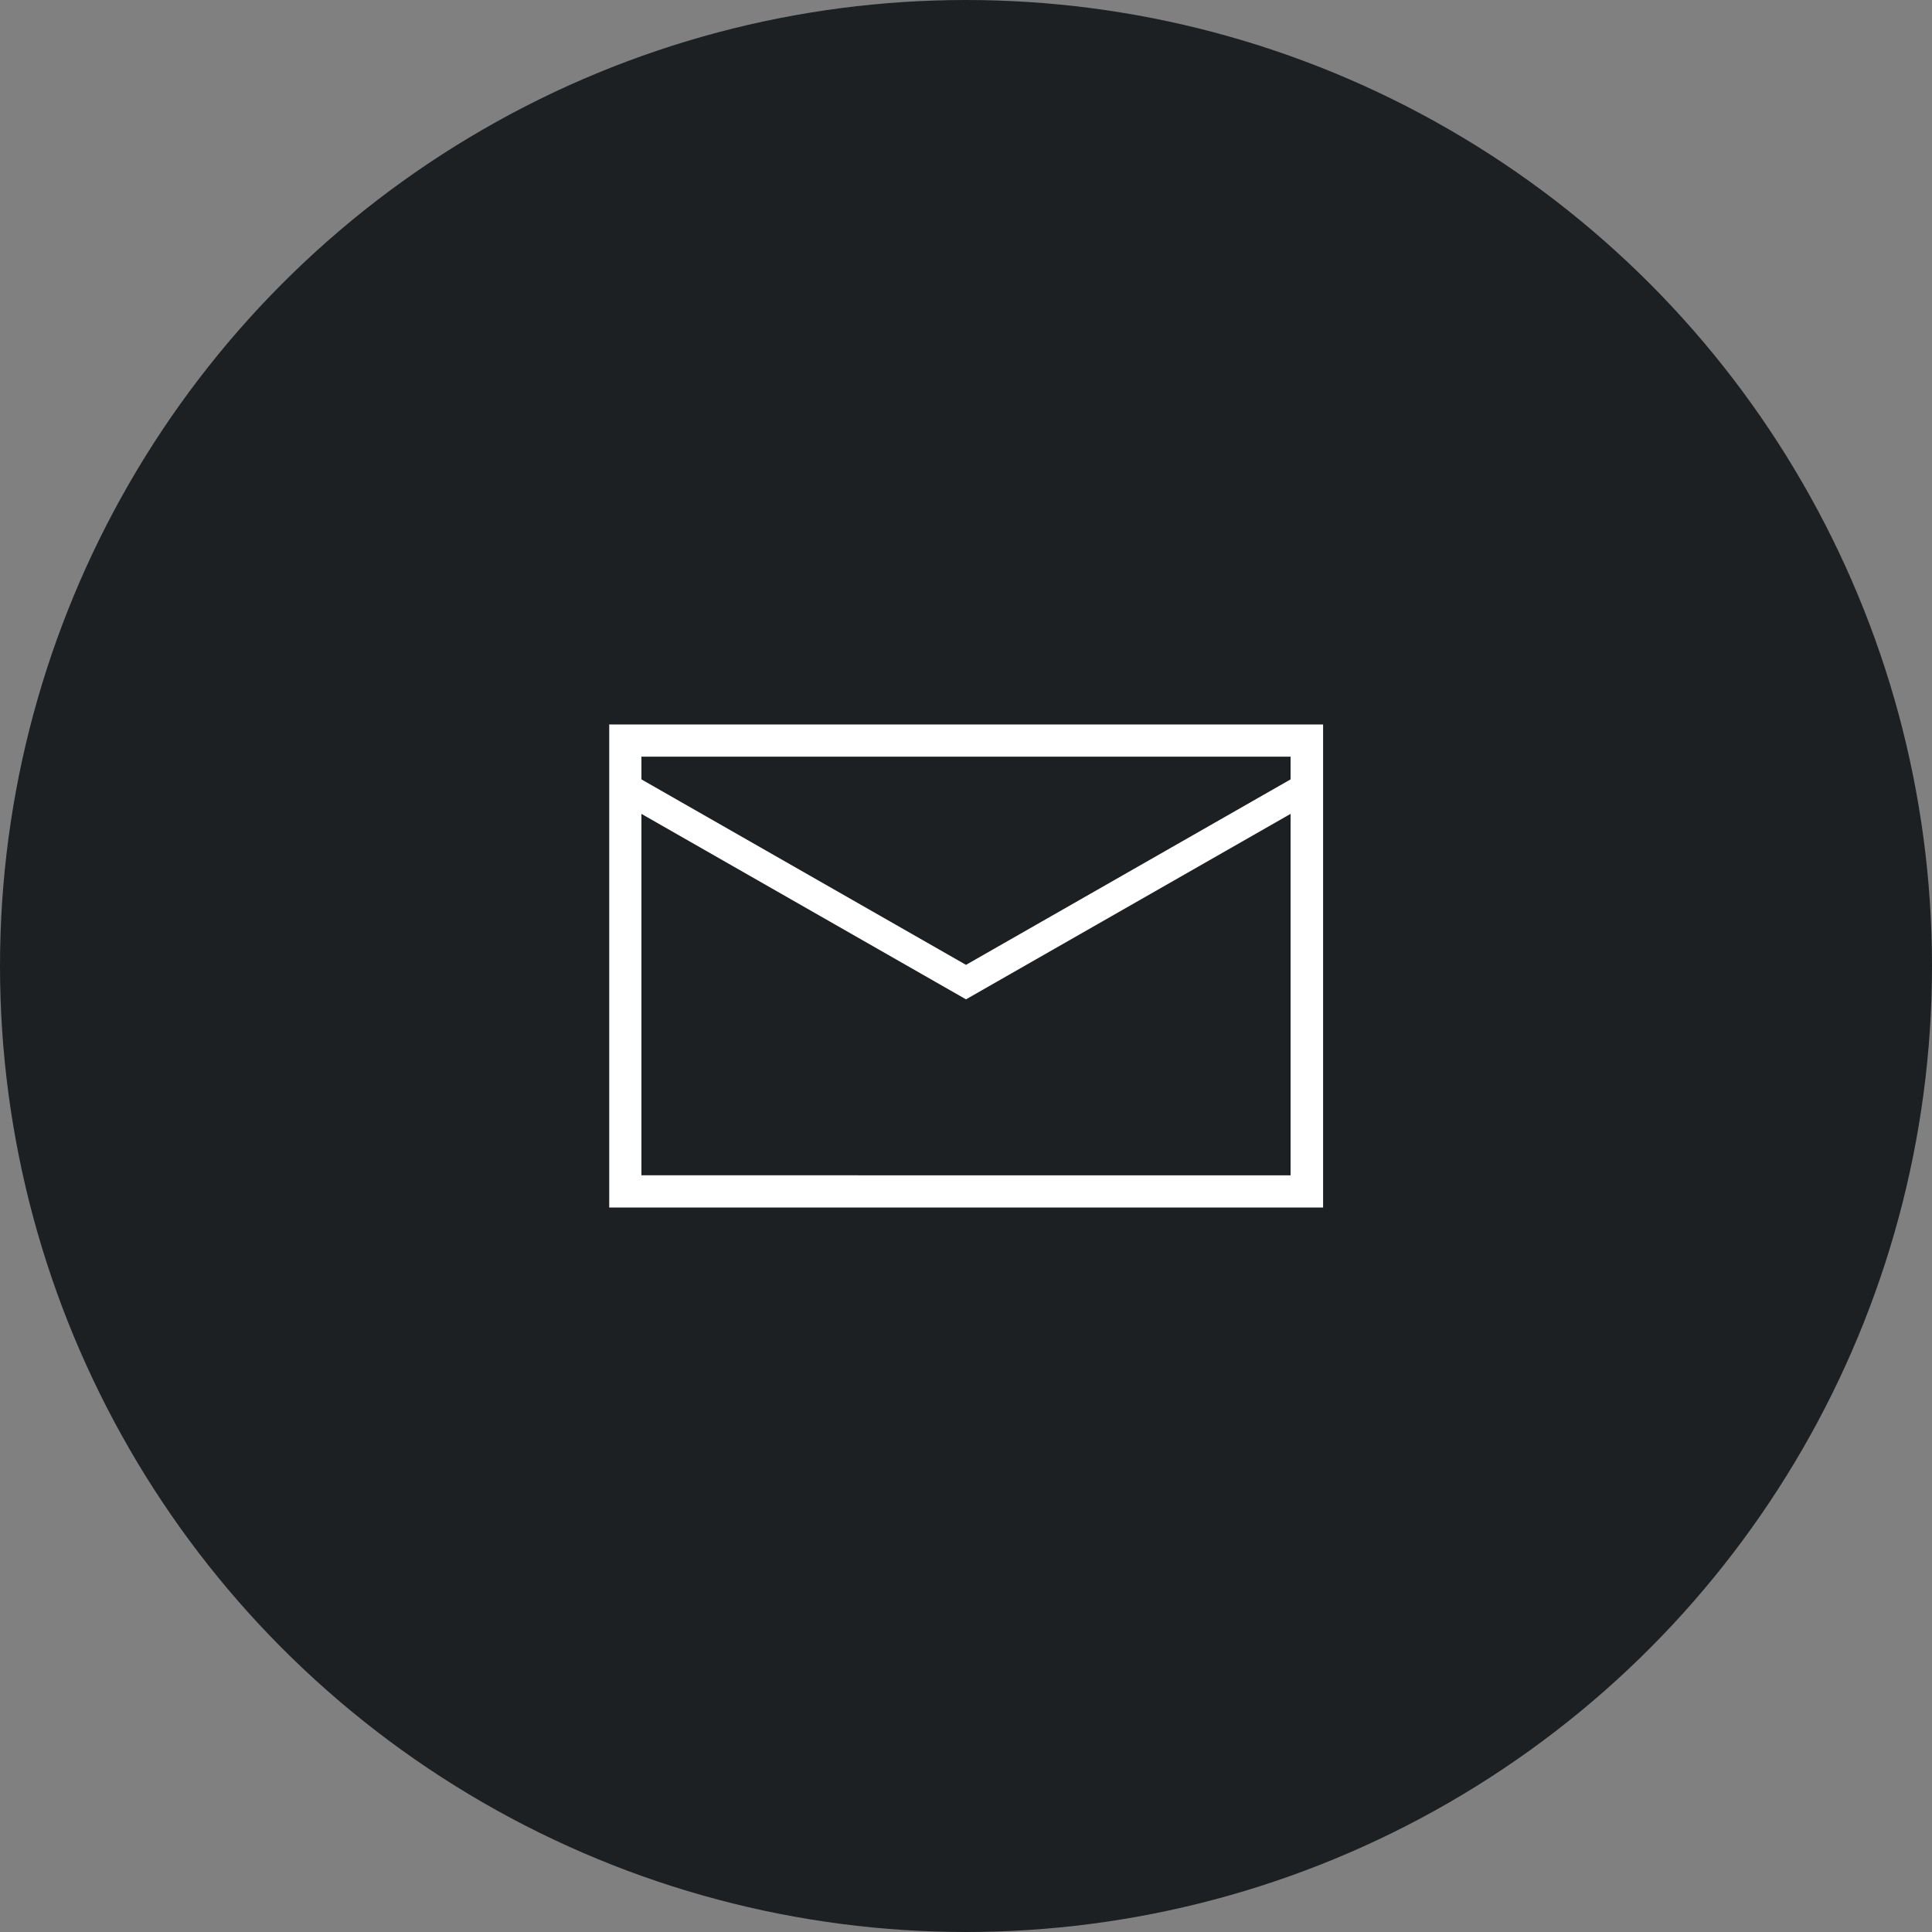 <?xml version="1.0" encoding="UTF-8"?> <svg xmlns="http://www.w3.org/2000/svg" id="_イヤー_2" viewBox="0 0 60 60"><rect x="0" y="0" width="60" height="60" fill="#808080" stroke="none"/><defs><style>.cls-1{fill:#fff;}.cls-2{fill:none;stroke:#fff;stroke-miterlimit:10;stroke-width:.93px;}.cls-3{fill:#1d2022;}</style></defs><g id="contents"><circle class="cls-3" cx="30" cy="30" r="30"></circle><g><path class="cls-1" d="M40.08,23.5v13H19.92v-13h20.17m1-1H18.92v15h22.17v-15h0Z"></path><polyline class="cls-2" points="19.5 24.5 30 30.5 40.5 24.5"></polyline></g></g></svg> 